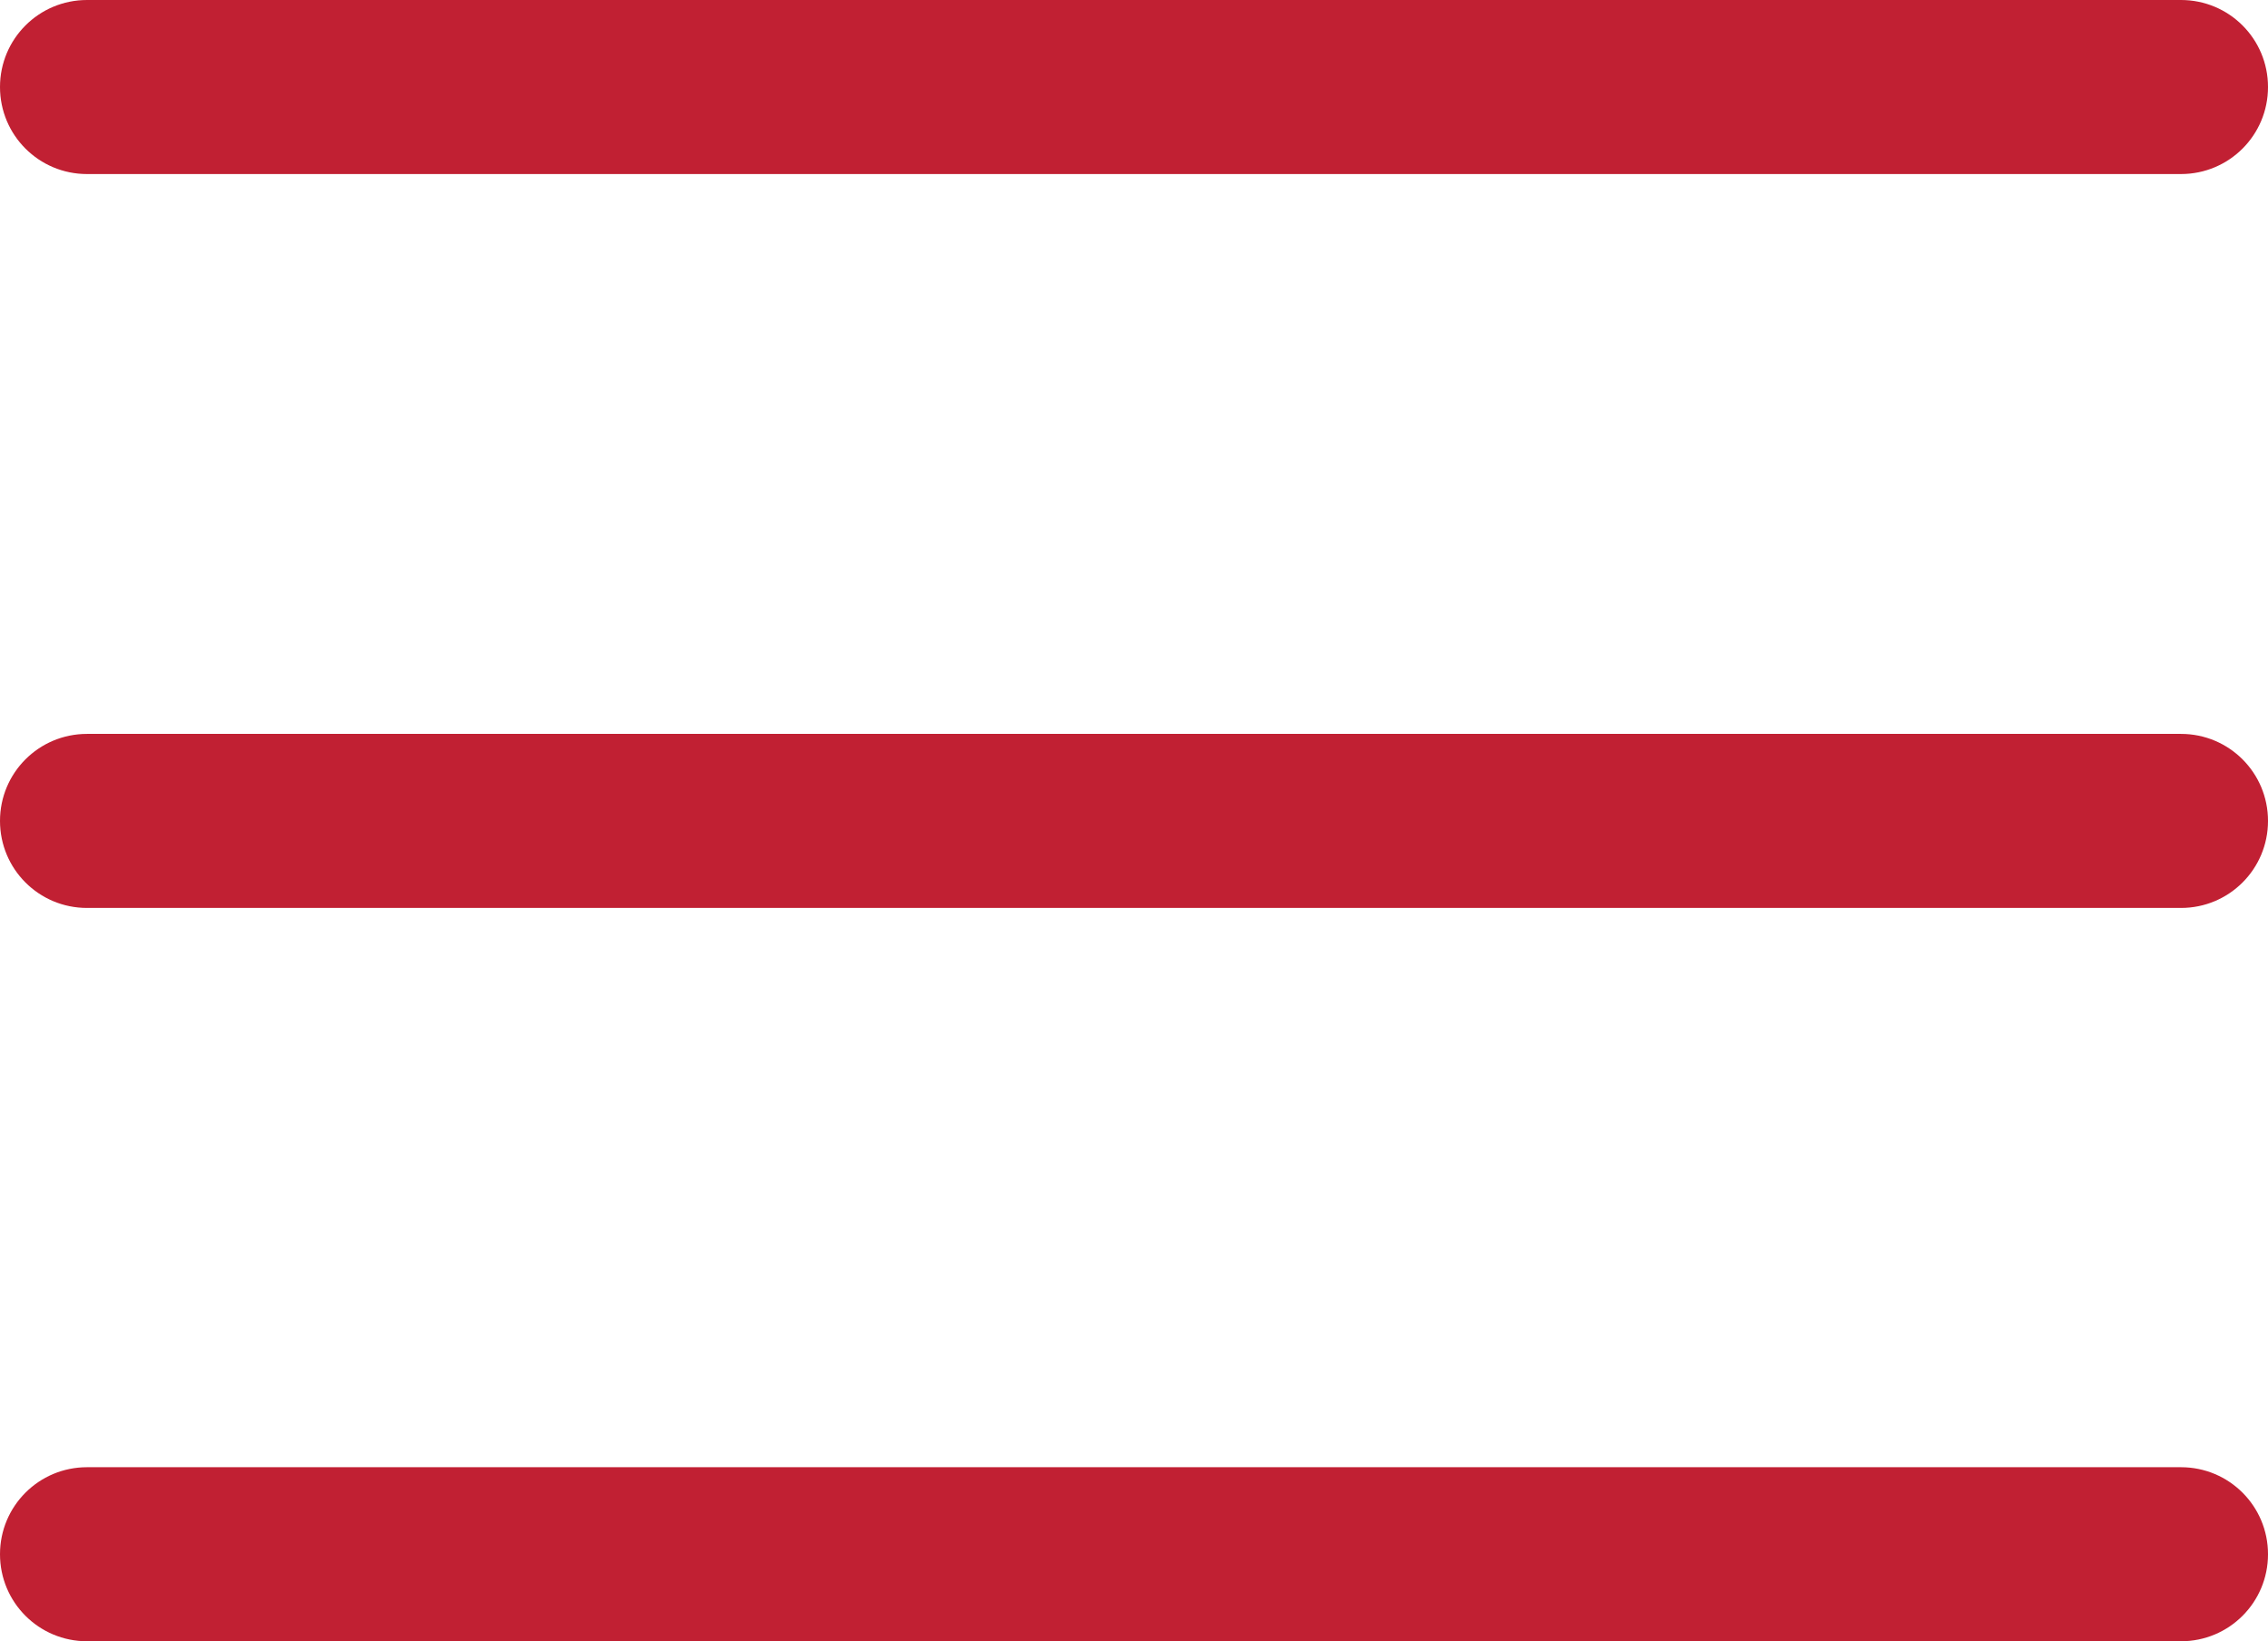 <?xml version="1.0" encoding="UTF-8"?>
<svg id="Layer_2" data-name="Layer 2" xmlns="http://www.w3.org/2000/svg" viewBox="0 0 39.09 28.29">
  <defs>
    <style>
      .cls-1 {
        fill: #c12033;
      }
    </style>
  </defs>
  <g id="Layer_1-2" data-name="Layer 1">
    <g>
      <path class="cls-1" d="M1.5,3h36.09c.83,0,1.5-.67,1.5-1.5s-.67-1.5-1.5-1.5H1.5C.67,0,0,.67,0,1.5s.67,1.5,1.5,1.5Z"/>
      <path class="cls-1" d="M37.59,12.65H1.5c-.83,0-1.5.67-1.5,1.5s.67,1.5,1.5,1.5h36.09c.83,0,1.5-.67,1.5-1.5s-.67-1.5-1.5-1.5Z"/>
      <path class="cls-1" d="M37.59,25.29H1.5c-.83,0-1.5.67-1.5,1.5s.67,1.5,1.5,1.5h36.09c.83,0,1.5-.67,1.5-1.5s-.67-1.5-1.5-1.5Z"/>
    </g>
  </g>
</svg>